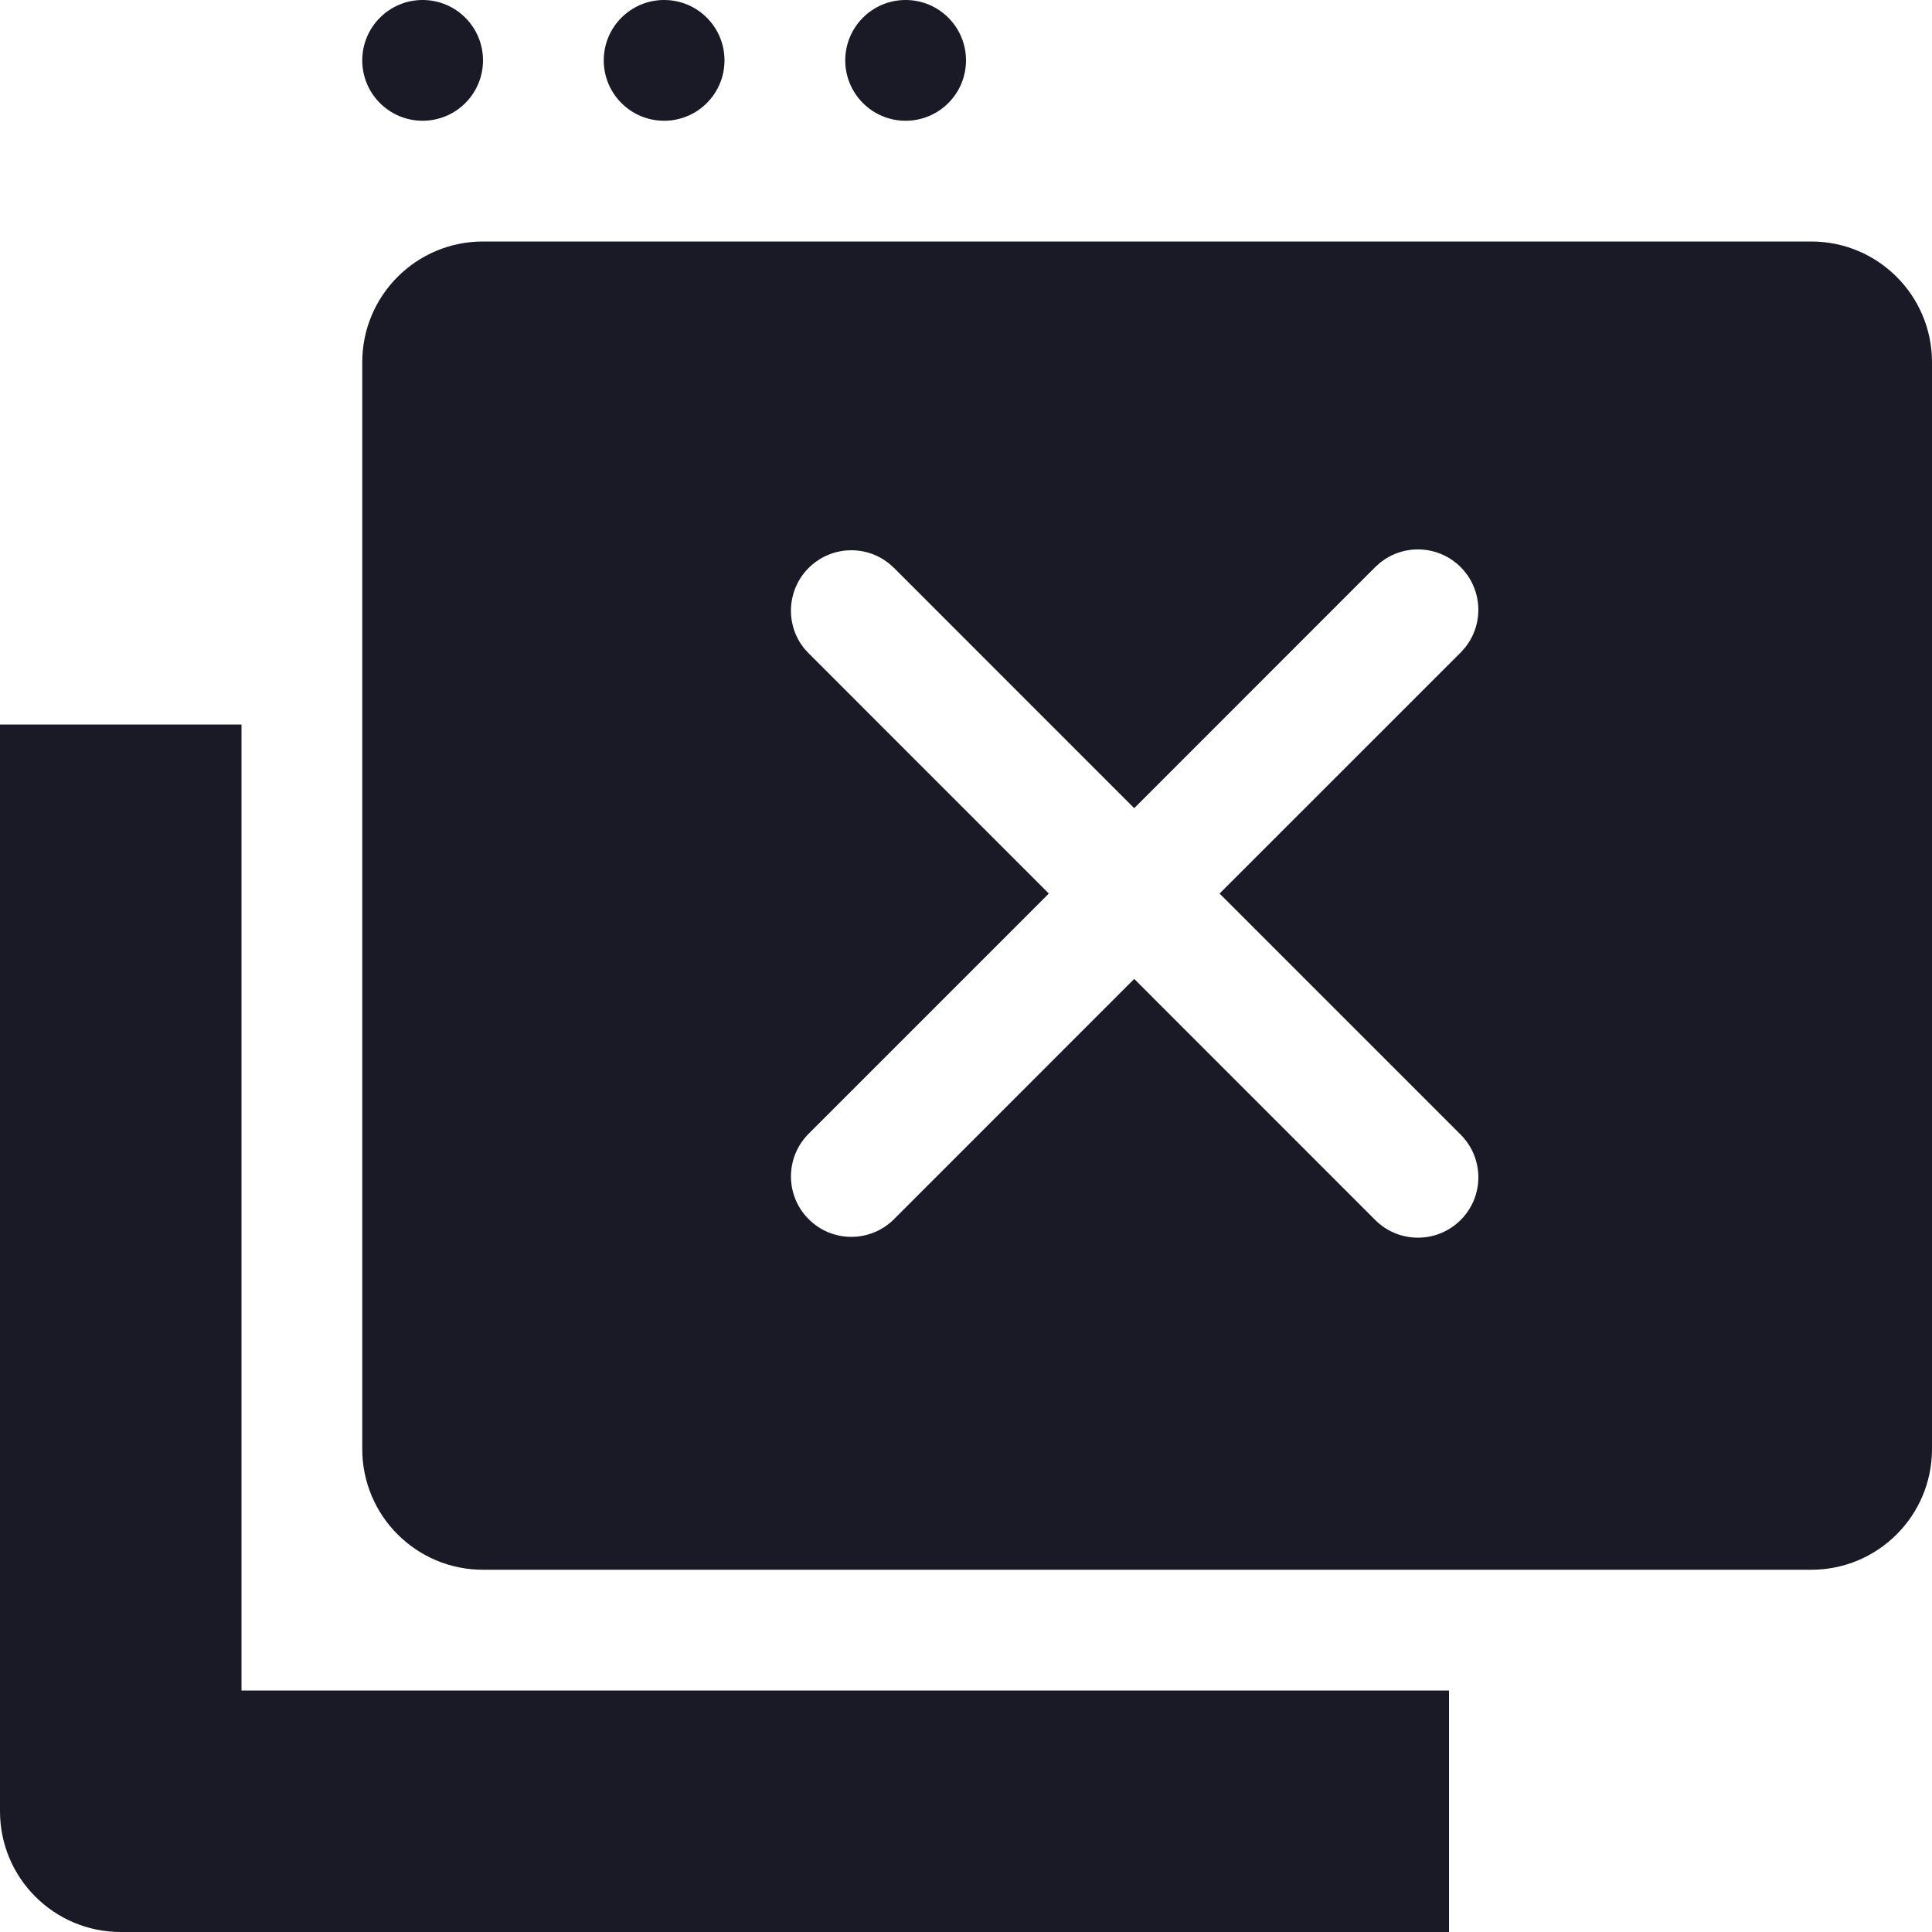 <svg width="32" height="32" viewBox="0 0 32 32" fill="none" xmlns="http://www.w3.org/2000/svg">
<g clip-path="url(#clip0_212_104)">
<path d="M24 28L24 32L2 32C0.895 32 -3.91405e-08 31.105 -8.74228e-08 30L-8.74228e-07 12L4 12L4 28L24 28Z" fill="#1A1926"/>
<path d="M30 4C31.105 4 32 4.895 32 6V24C32 25.105 31.105 26 30 26H8C6.895 26 6 25.105 6 24V6C6 4.895 6.895 4 8 4H30ZM24.193 9.393C23.827 9.027 23.247 9.004 22.855 9.324L22.778 9.393L18.786 13.386L14.808 9.407L14.731 9.338C14.339 9.018 13.76 9.041 13.394 9.407C13.028 9.773 13.004 10.352 13.324 10.745L13.394 10.821L17.372 14.8L13.394 18.778C13.003 19.169 13.003 19.803 13.394 20.193C13.784 20.584 14.417 20.584 14.808 20.193L18.786 16.214L22.778 20.207C23.169 20.598 23.803 20.597 24.193 20.207C24.584 19.817 24.584 19.183 24.193 18.793L20.2 14.8L24.193 10.808L24.262 10.731C24.582 10.339 24.559 9.759 24.193 9.393Z" fill="#1A1926"/>
<circle cx="7" cy="1" r="1" fill="#1A1926"/>
<circle cx="11" cy="1" r="1" fill="#1A1926"/>
<circle cx="15" cy="1" r="1" fill="#1A1926"/>
</g>
<defs>
<clipPath id="clip0_212_104">
<rect width="32" height="32" fill="white"/>
</clipPath>
</defs>
</svg>
